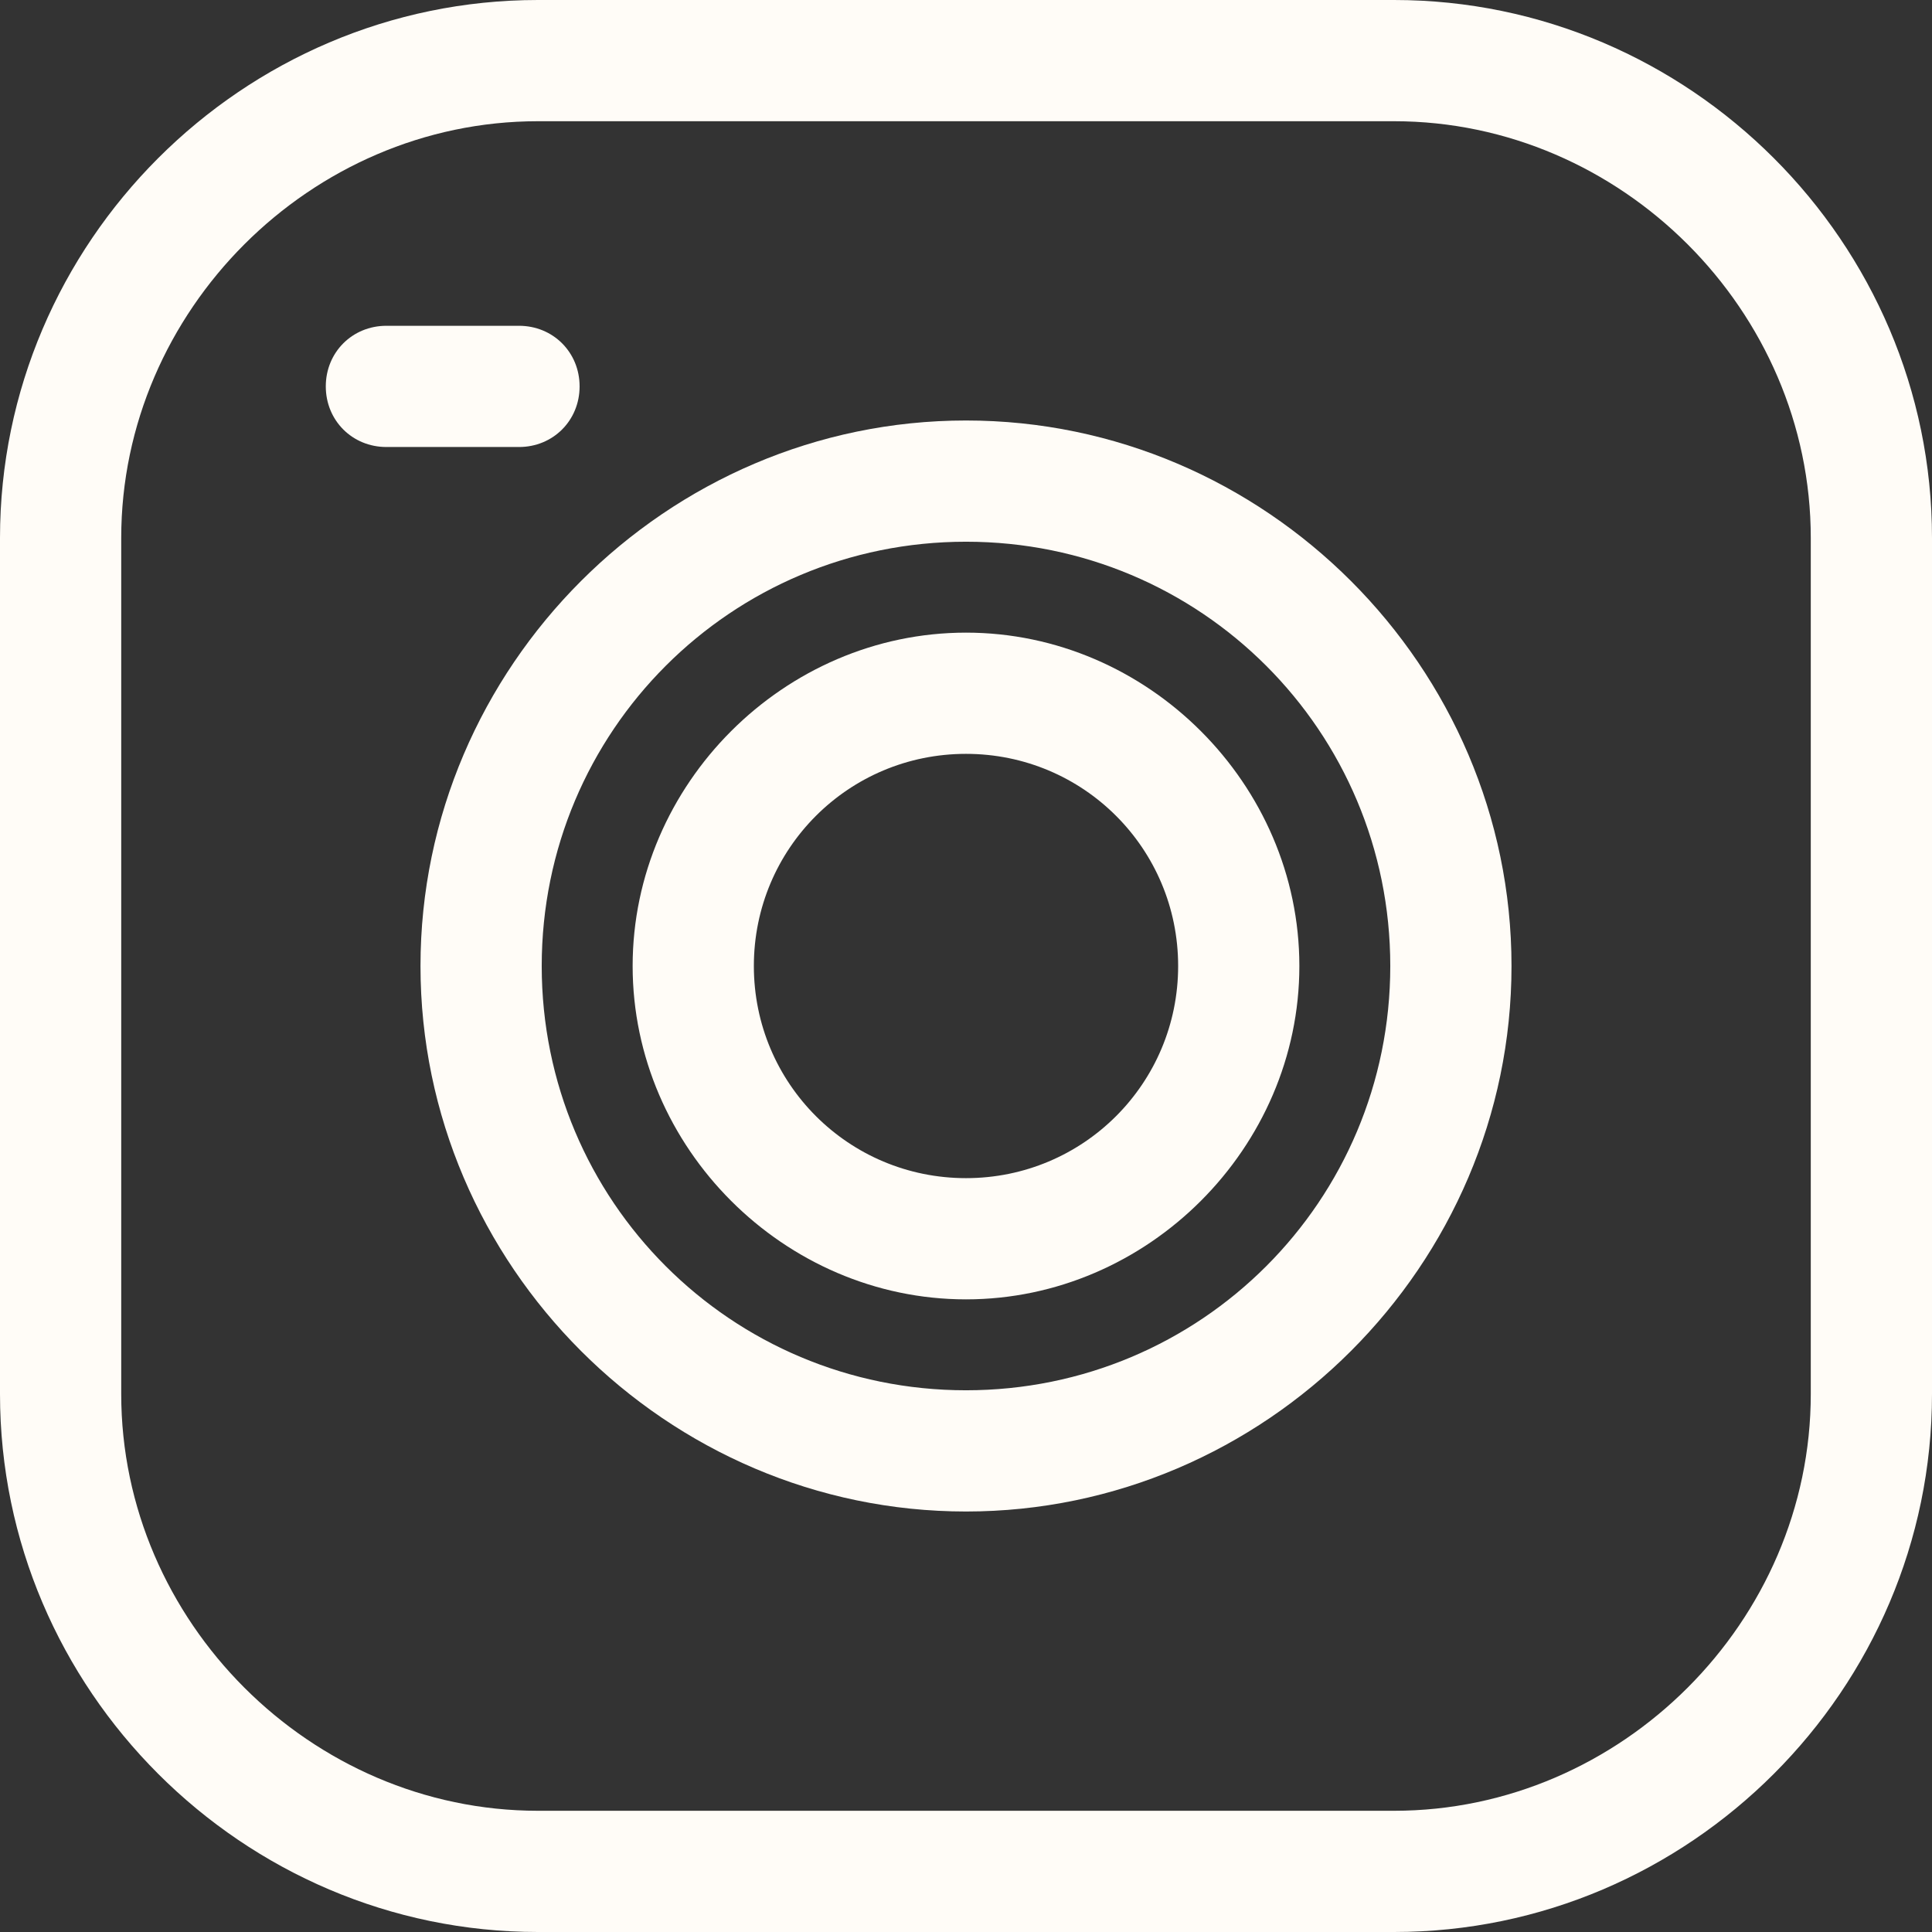 <?xml version="1.0" encoding="UTF-8" standalone="no"?><svg xmlns="http://www.w3.org/2000/svg" xmlns:xlink="http://www.w3.org/1999/xlink" clip-rule="evenodd" fill="#fffcf7" fill-rule="evenodd" height="512" image-rendering="optimizeQuality" preserveAspectRatio="xMidYMid meet" text-rendering="geometricPrecision" version="1" viewBox="1.0 1.0 510.0 510.0" width="512" zoomAndPan="magnify"><rect x="1.0" y="1.0" width="510.0" height="510.0" fill="#333333" stroke="none"/><g><g><g id="change1_3"><path d="M369 511l-226 0c-78,0 -142,-64 -142,-142l0 -226c0,-78 64,-142 142,-142l226 0c78,0 142,64 142,142l0 226c0,78 -64,142 -142,142zm-226 -478c-60,0 -110,50 -110,110l0 226c0,60 50,110 110,110l226 0c60,0 110,-50 110,-110l0 -226c0,-60 -50,-110 -110,-110l-226 0z"/></g><g id="change1_1"><path d="M256 344c-48,0 -88,-40 -88,-88 0,-48 40,-88 88,-88 48,0 88,40 88,88 0,48 -40,88 -88,88zm0 -144c-31,0 -56,25 -56,56 0,31 25,56 56,56l0 0c31,0 56,-25 56,-56 0,-31 -25,-56 -56,-56z"/></g><g id="change1_4"><path d="M256 400c-79,0 -144,-65 -144,-144 0,-79 65,-144 144,-144 79,0 144,65 144,144 0,79 -65,144 -144,144zm0 -256c-62,0 -112,50 -112,112 0,62 50,112 112,112l0 0c62,0 112,-50 112,-112 0,-62 -50,-112 -112,-112z"/></g><g id="change1_2"><path d="M138 119l-35 0c-9,0 -16,-7 -16,-16 0,-9 7,-16 16,-16l35 0c9,0 16,7 16,16 0,9 -7,16 -16,16z"/></g></g></g></svg>
